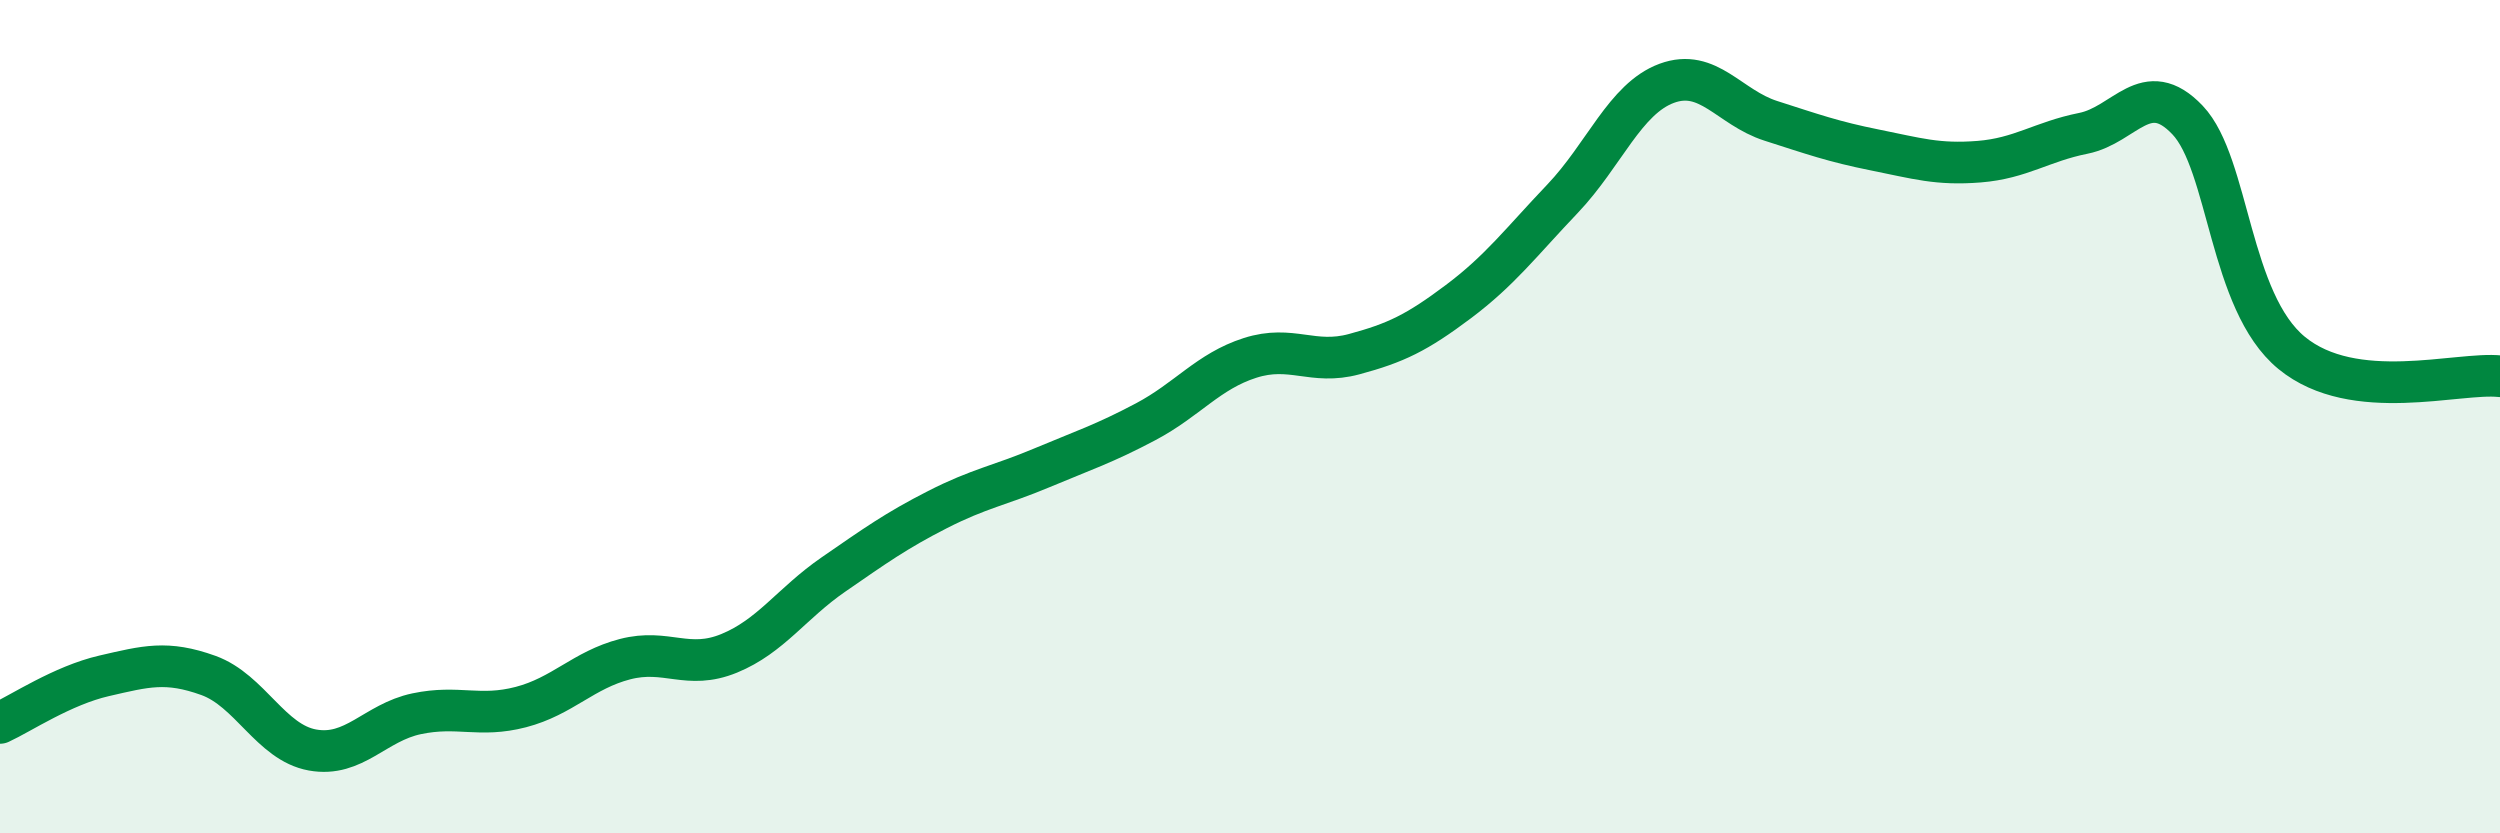 
    <svg width="60" height="20" viewBox="0 0 60 20" xmlns="http://www.w3.org/2000/svg">
      <path
        d="M 0,17.35 C 0.5,17.12 1.5,16.45 2.5,16.22 C 3.5,15.99 4,15.85 5,16.21 C 6,16.57 6.5,17.82 7.5,18 C 8.5,18.18 9,17.34 10,17.13 C 11,16.92 11.5,17.23 12.5,16.97 C 13.5,16.71 14,16.08 15,15.82 C 16,15.56 16.5,16.09 17.5,15.68 C 18.5,15.27 19,14.48 20,13.79 C 21,13.1 21.5,12.74 22.5,12.23 C 23.5,11.72 24,11.65 25,11.23 C 26,10.81 26.5,10.65 27.5,10.12 C 28.5,9.59 29,8.91 30,8.59 C 31,8.27 31.5,8.77 32.5,8.5 C 33.5,8.23 34,7.99 35,7.24 C 36,6.49 36.5,5.82 37.5,4.77 C 38.5,3.72 39,2.37 40,2 C 41,1.63 41.5,2.58 42.5,2.9 C 43.5,3.22 44,3.4 45,3.6 C 46,3.8 46.5,3.96 47.5,3.88 C 48.5,3.8 49,3.4 50,3.2 C 51,3 51.5,1.83 52.5,2.88 C 53.5,3.93 53.5,7.24 55,8.47 C 56.5,9.7 59,8.92 60,9.03L60 20L0 20Z"
        fill="#008740"
        opacity="0.1"
        stroke-linecap="round"
        stroke-linejoin="round"
      />
      <path
        d="M 0,17.35 C 0.5,17.12 1.5,16.45 2.5,16.22 C 3.5,15.99 4,15.85 5,16.21 C 6,16.57 6.5,17.82 7.5,18 C 8.5,18.18 9,17.34 10,17.13 C 11,16.92 11.5,17.23 12.5,16.97 C 13.5,16.71 14,16.08 15,15.82 C 16,15.56 16.5,16.09 17.5,15.68 C 18.5,15.27 19,14.48 20,13.79 C 21,13.1 21.5,12.74 22.5,12.23 C 23.5,11.72 24,11.65 25,11.23 C 26,10.81 26.5,10.65 27.5,10.12 C 28.5,9.59 29,8.91 30,8.59 C 31,8.27 31.5,8.77 32.5,8.5 C 33.5,8.23 34,7.99 35,7.24 C 36,6.49 36.5,5.82 37.5,4.77 C 38.5,3.72 39,2.37 40,2 C 41,1.63 41.5,2.58 42.5,2.9 C 43.5,3.22 44,3.4 45,3.6 C 46,3.8 46.5,3.96 47.5,3.88 C 48.5,3.8 49,3.4 50,3.2 C 51,3 51.5,1.83 52.5,2.88 C 53.5,3.93 53.5,7.24 55,8.47 C 56.5,9.7 59,8.92 60,9.03"
        stroke="#008740"
        stroke-width="1"
        fill="none"
        stroke-linecap="round"
        stroke-linejoin="round"
      />
    </svg>
  